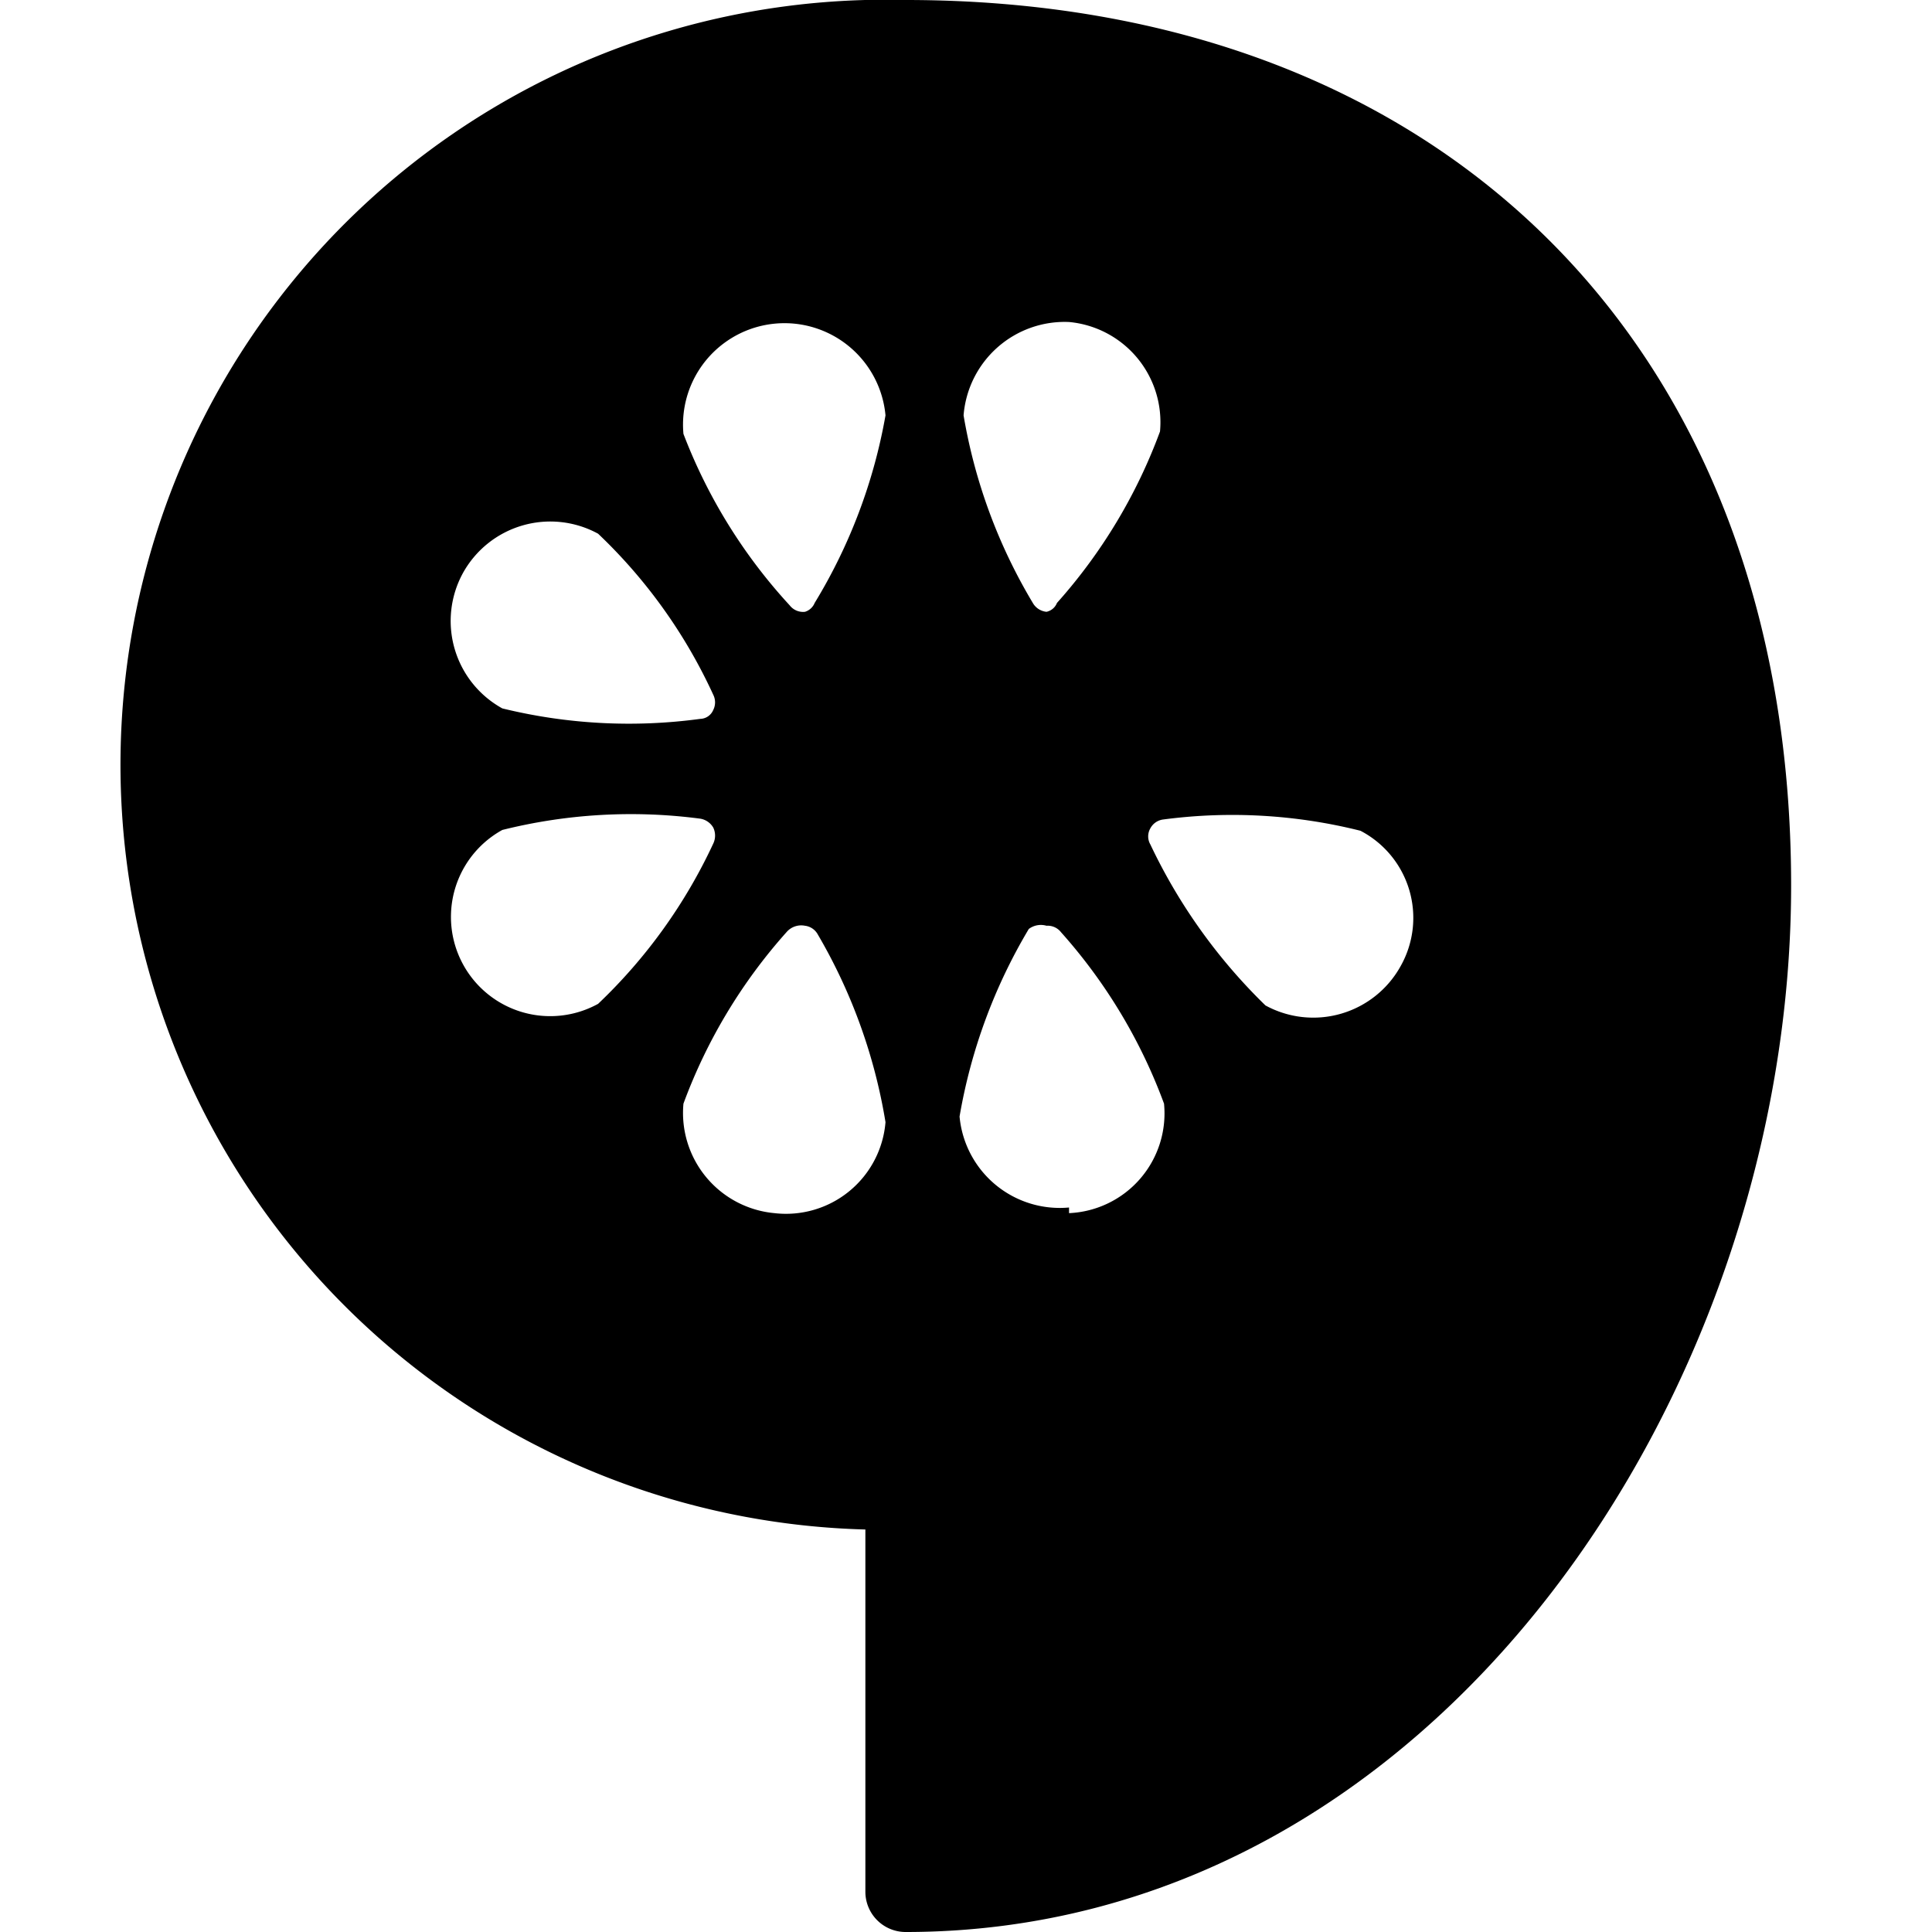 <svg xmlns="http://www.w3.org/2000/svg" viewBox="0 0 24 24"><path d="M11.25 0a9.5 9.5 0 0 0 -0.5 19v4.5a0.5 0.5 0 0 0 0.5 0.5c6.58 0 11 -6.72 11 -13 0 -6.68 -4.32 -11 -11 -11Zm-5.5 7.12a1.24 1.24 0 0 1 1.68 -0.49 6.49 6.49 0 0 1 1.43 2 0.21 0.21 0 0 1 0 0.19 0.18 0.18 0 0 1 -0.16 0.11 6.6 6.6 0 0 1 -2.46 -0.13 1.24 1.24 0 0 1 -0.49 -1.68Zm1.68 5.35a1.23 1.23 0 1 1 -1.19 -2.16 6.59 6.59 0 0 1 2.46 -0.14 0.23 0.23 0 0 1 0.16 0.11 0.23 0.23 0 0 1 0 0.2 6.56 6.56 0 0 1 -1.43 1.99Zm2.19 2.6a1.25 1.25 0 0 1 -1.13 -1.36 6.64 6.64 0 0 1 1.28 -2.13 0.24 0.24 0 0 1 0.23 -0.08 0.21 0.21 0 0 1 0.16 0.11 6.78 6.78 0 0 1 0.84 2.33 1.24 1.24 0 0 1 -1.38 1.13Zm0.5 -7.58a0.19 0.19 0 0 1 -0.12 0.11 0.21 0.21 0 0 1 -0.19 -0.08 6.64 6.64 0 0 1 -1.32 -2.13A1.25 1.25 0 1 1 11 5.16a6.71 6.71 0 0 1 -0.88 2.33ZM13.28 4a1.25 1.25 0 0 1 1.13 1.36 6.64 6.64 0 0 1 -1.28 2.13 0.18 0.18 0 0 1 -0.13 0.11 0.22 0.22 0 0 1 -0.17 -0.11 6.71 6.71 0 0 1 -0.86 -2.33A1.26 1.26 0 0 1 13.28 4Zm0 11a1.25 1.25 0 0 1 -1.36 -1.13 6.78 6.78 0 0 1 0.86 -2.33 0.25 0.25 0 0 1 0.22 -0.04 0.21 0.21 0 0 1 0.18 0.08 6.64 6.64 0 0 1 1.28 2.13 1.24 1.24 0 0 1 -1.18 1.36Zm4.12 -3a1.24 1.24 0 0 1 -1.68 0.49 6.92 6.92 0 0 1 -1.43 -2 0.2 0.2 0 0 1 0 -0.2 0.21 0.21 0 0 1 0.16 -0.11 6.54 6.54 0 0 1 2.45 0.14 1.22 1.22 0 0 1 0.5 1.68Z" fill="#000000" stroke-width="1"></path></svg>